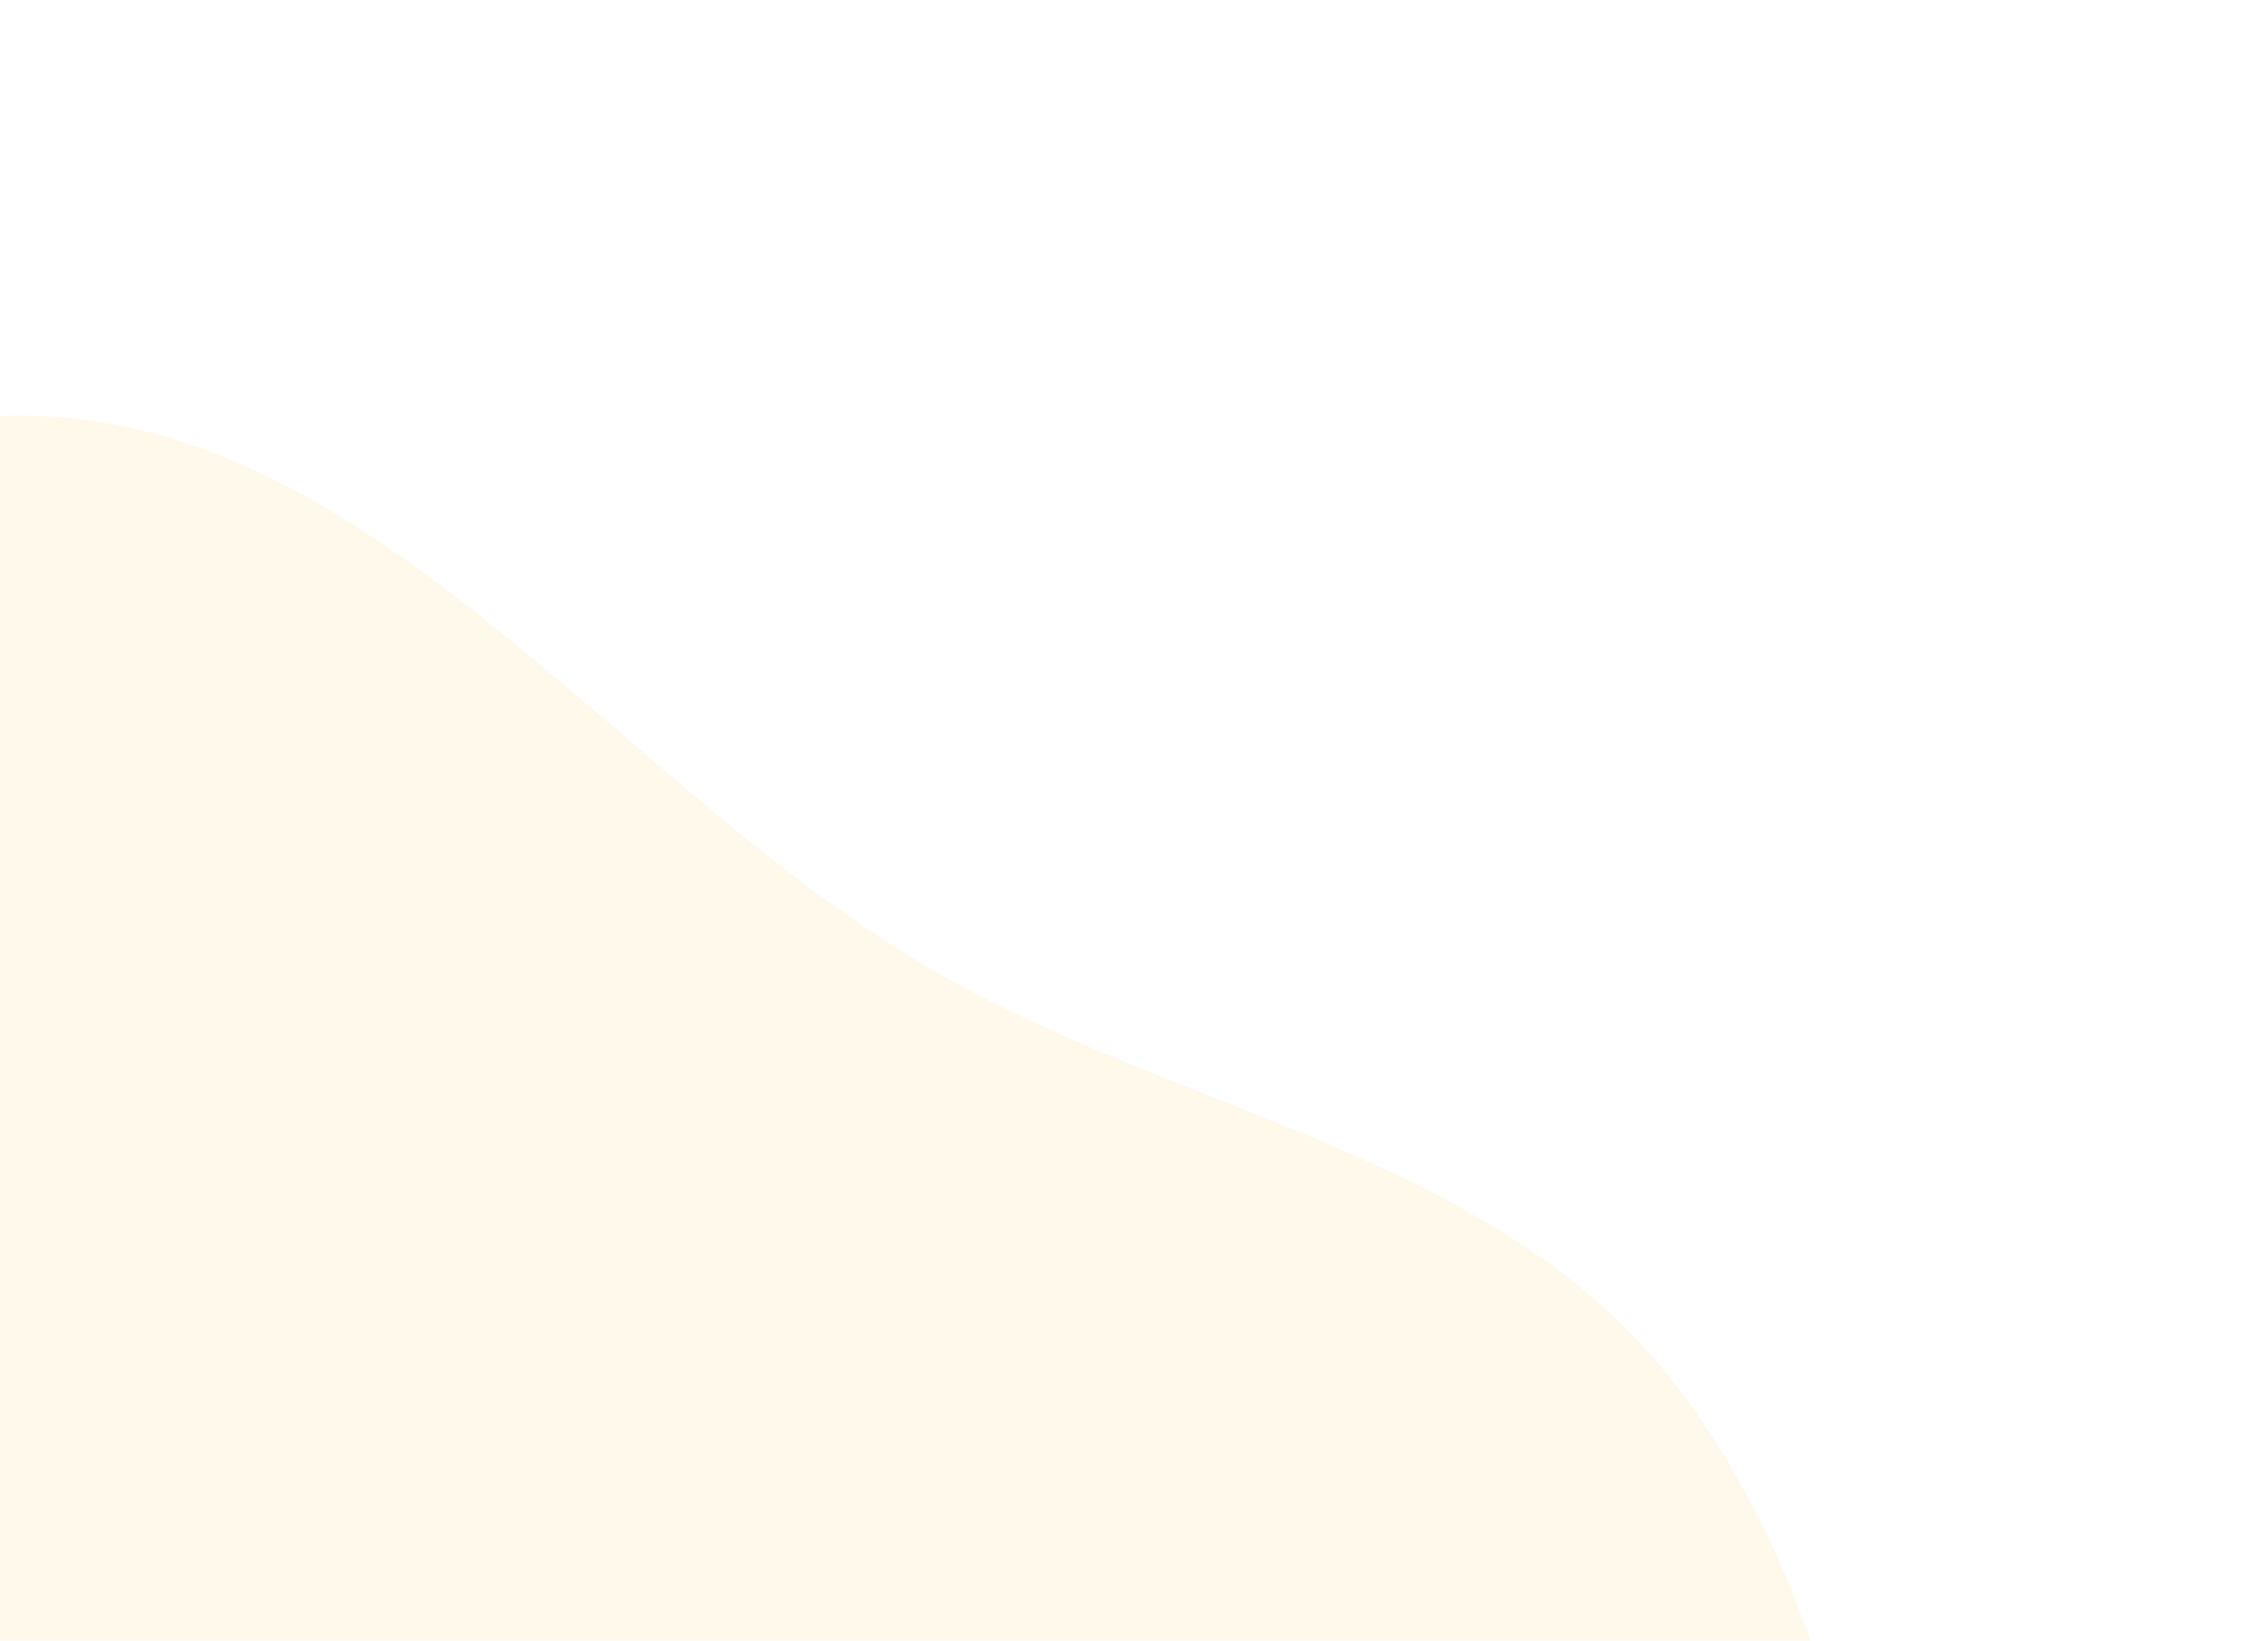 <svg width="423" height="306" viewBox="0 0 423 306" fill="none" xmlns="http://www.w3.org/2000/svg">
<path opacity="0.1" fill-rule="evenodd" clip-rule="evenodd" d="M-3.47 77.804C66.673 72.405 113.786 146.545 175.023 181.564C221.844 208.34 279.989 215.672 312.761 258.647C346.332 302.671 351.692 360.237 353.484 415.59C355.371 473.894 358.072 536.899 323.276 583.478C288.394 630.17 228.088 648.255 171.071 659.767C118.219 670.437 67.282 652.899 13.763 645.968C-58.26 636.639 -144.482 663.646 -196.11 612.21C-247.837 560.676 -237.117 474.136 -231.852 401.267C-226.823 331.66 -207.037 264.734 -166.898 207.884C-125.675 149.5 -74.594 83.279 -3.47 77.804Z" fill="#F8C02C"/>
</svg>
